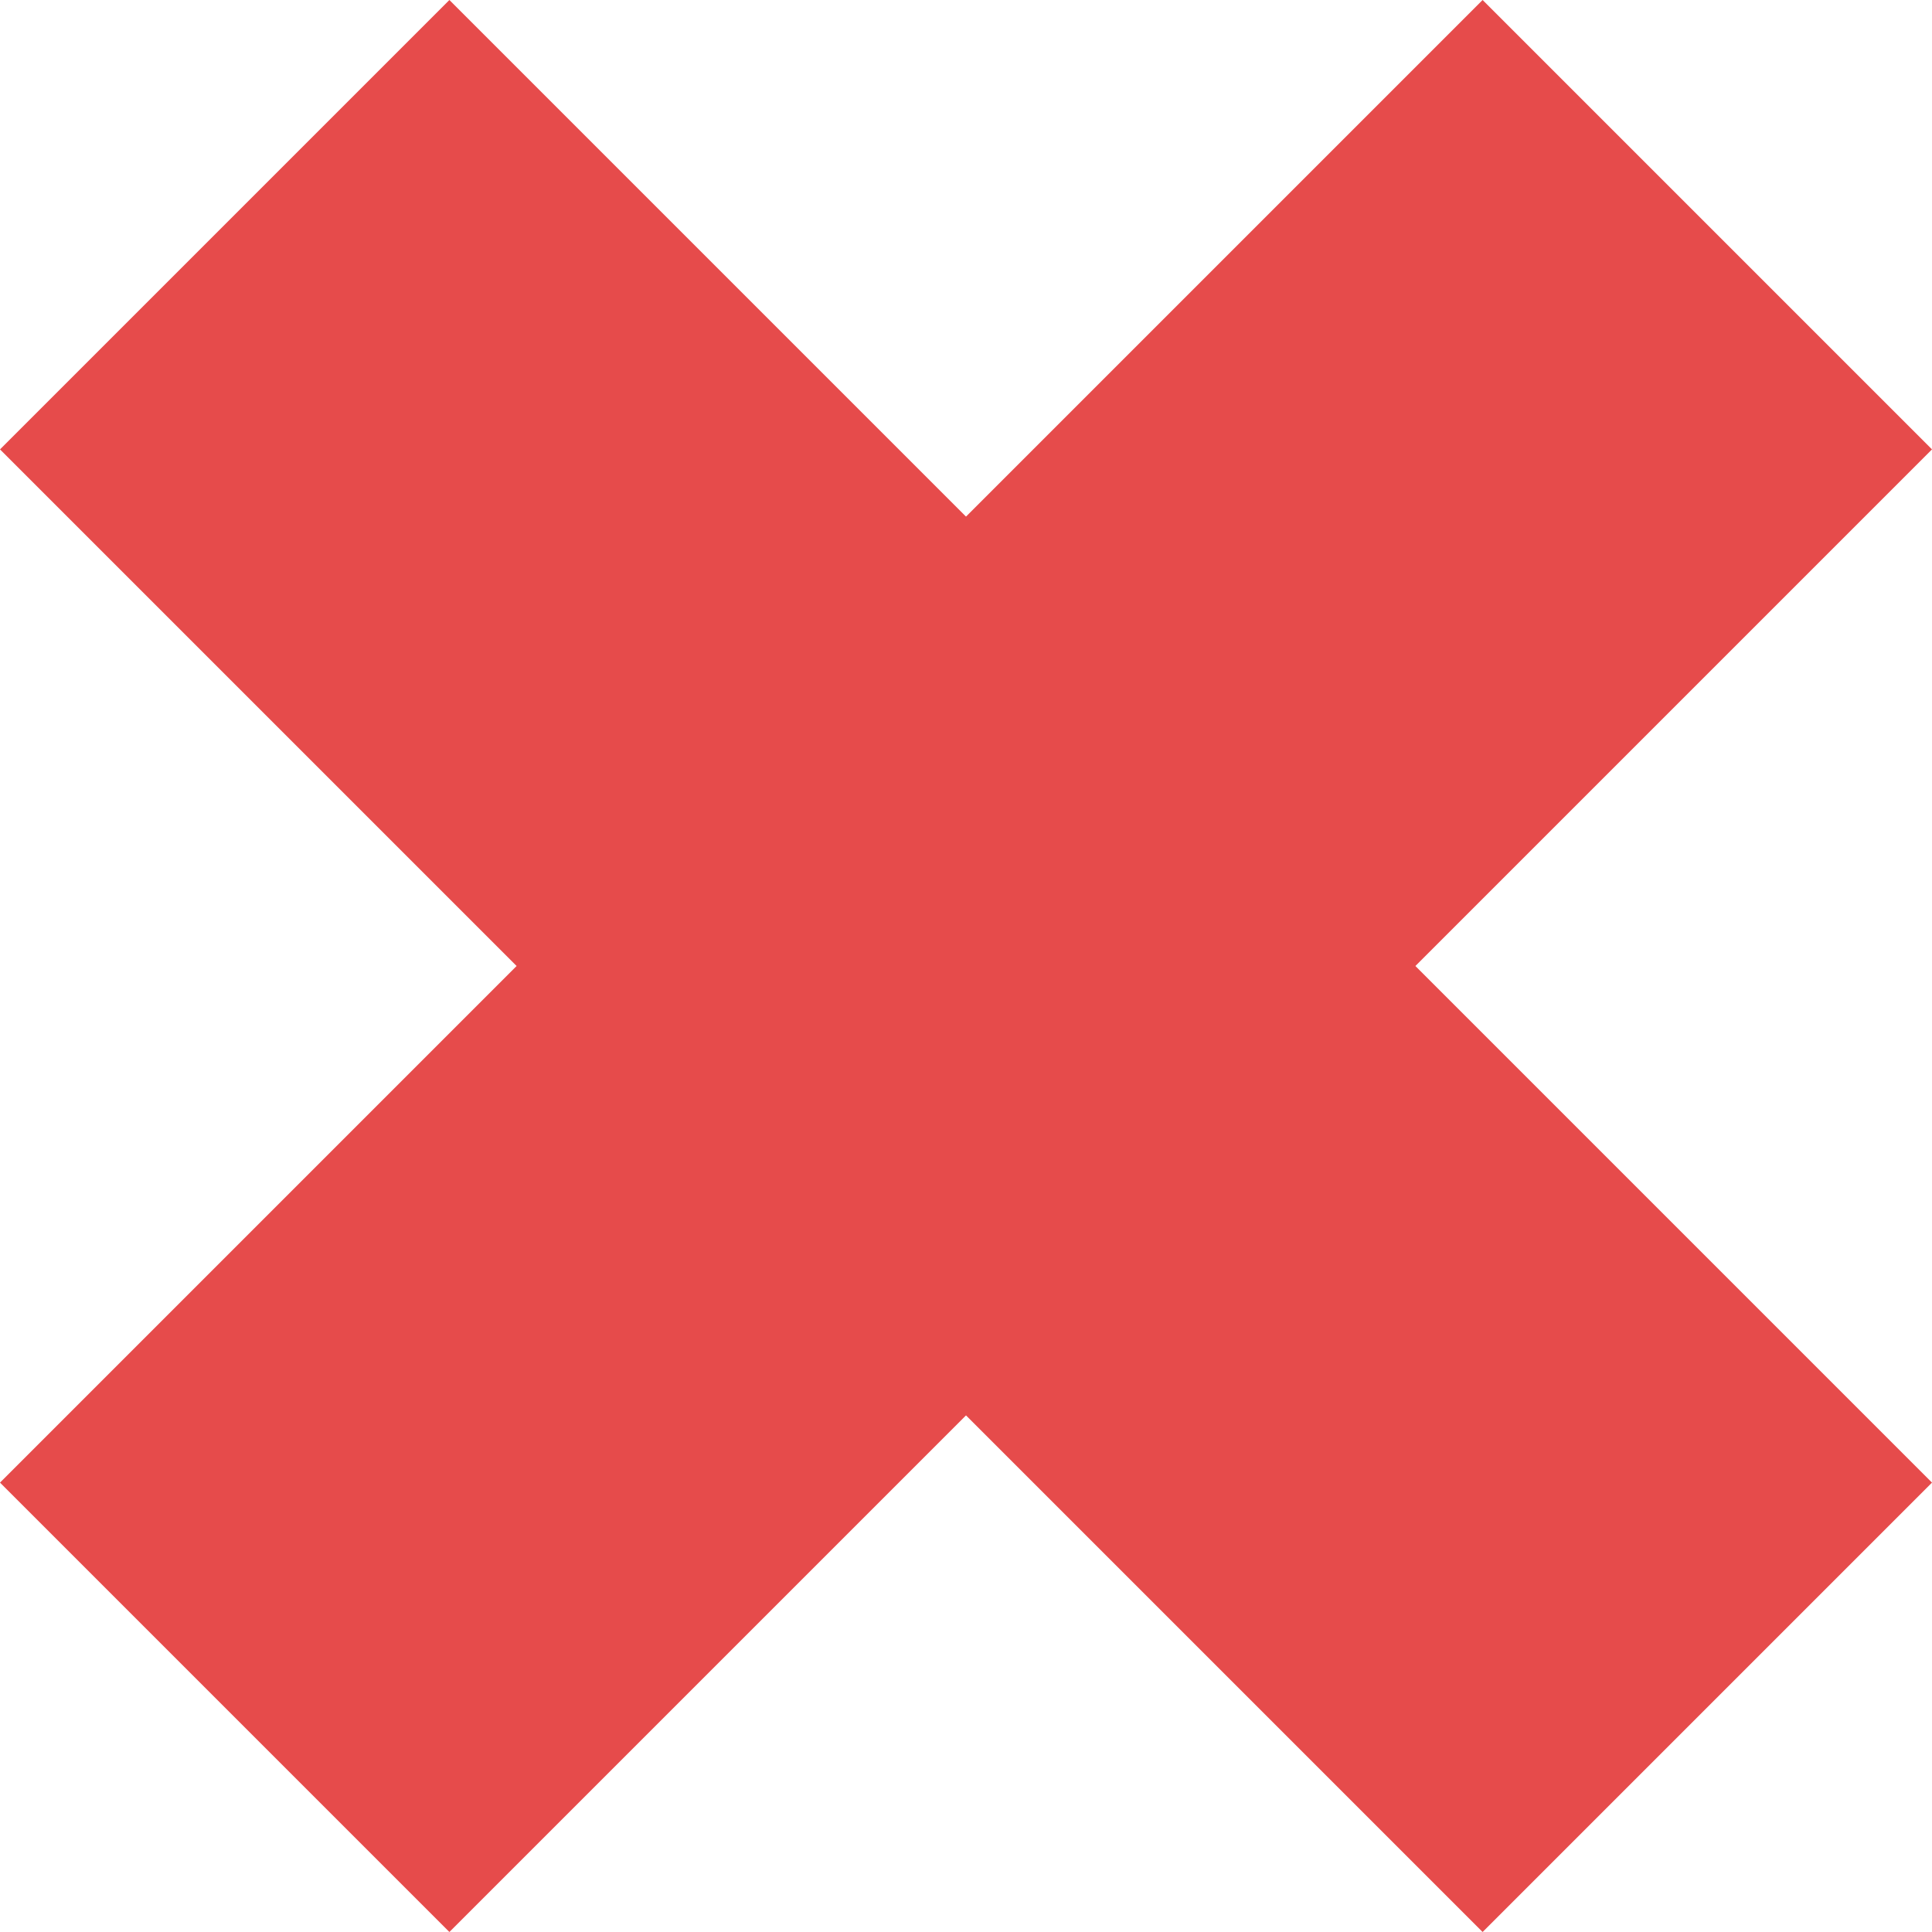 <?xml version="1.0" encoding="utf-8"?>
<!-- Generator: Adobe Illustrator 24.3.0, SVG Export Plug-In . SVG Version: 6.00 Build 0)  -->
<svg version="1.1" id="Layer_1" xmlns="http://www.w3.org/2000/svg" xmlns:xlink="http://www.w3.org/1999/xlink" x="0px" y="0px"
	 width="46px" height="46px" viewBox="0 0 46 46" enable-background="new 0 0 46 46" xml:space="preserve">
<path fill-rule="evenodd" clip-rule="evenodd" fill="#E64B4B" d="M46,35.3L35.3,46L23,33.7L10.7,46L0,35.3L12.3,23L0,10.7L10.7,0
	L23,12.3L35.3,0L46,10.7L33.7,23L46,35.3z"/>
</svg>
